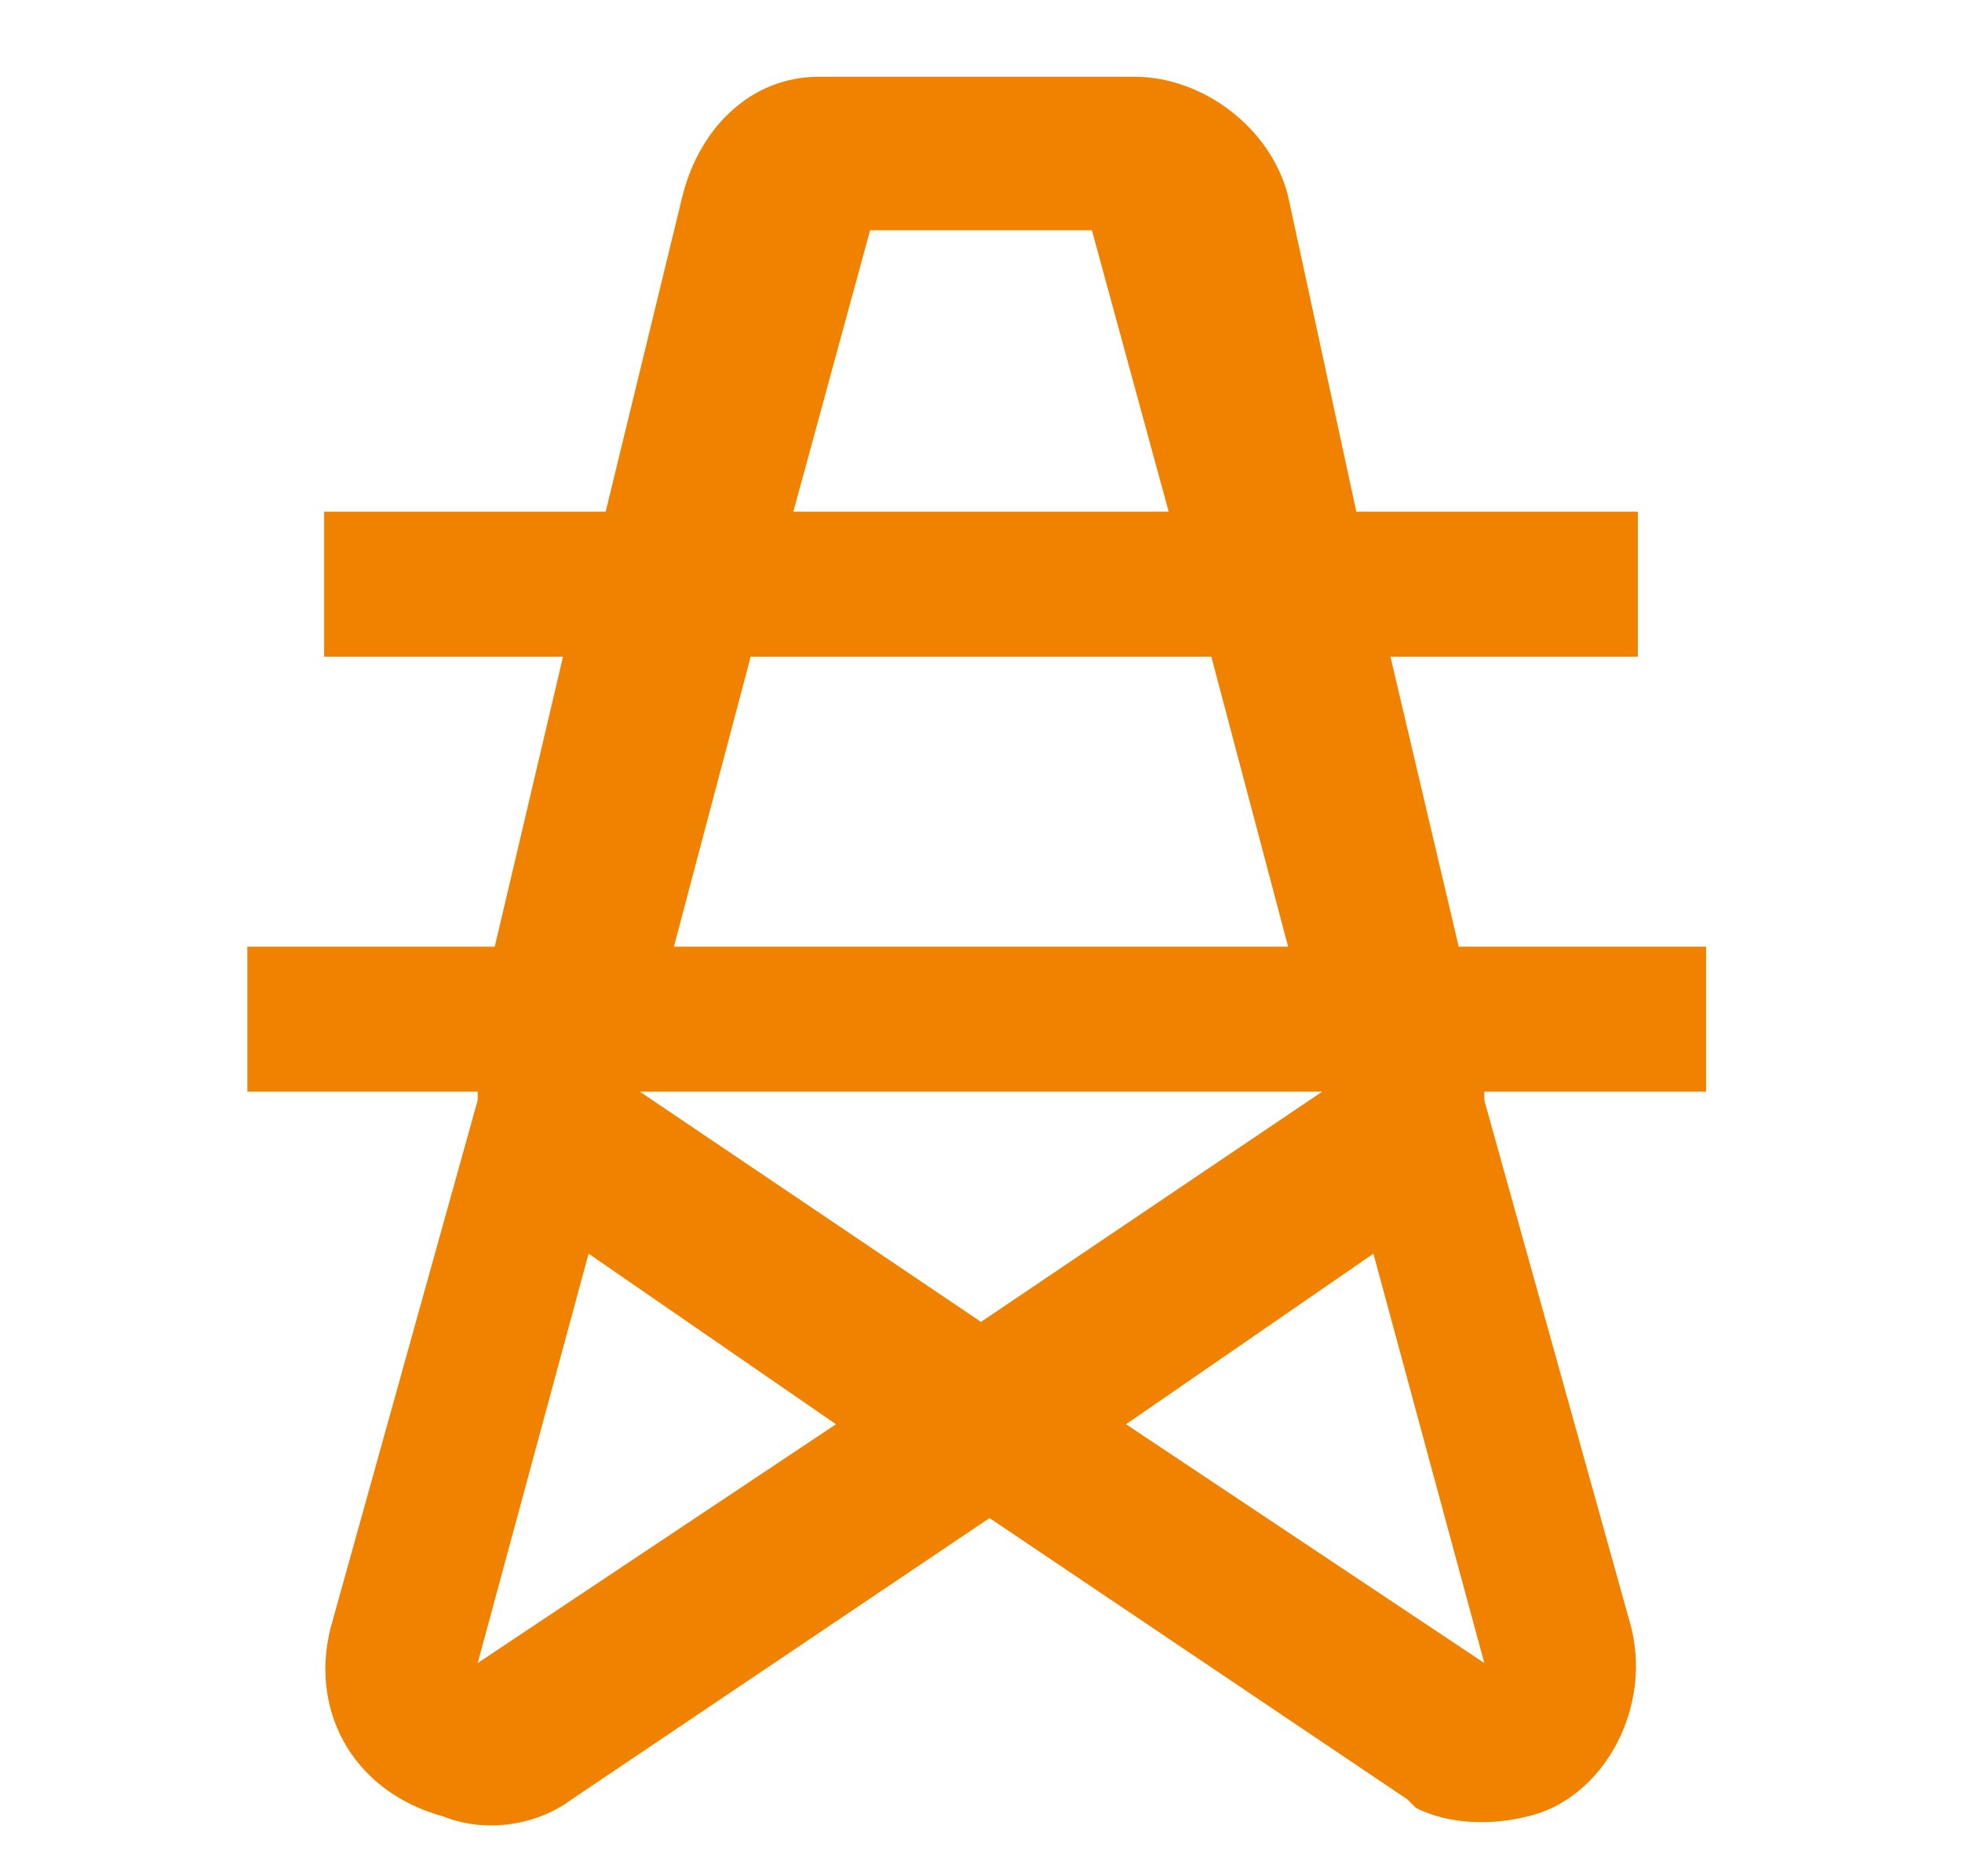 
<svg version="1.1" id="图层_1" xmlns="http://www.w3.org/2000/svg" xmlns:xlink="http://www.w3.org/1999/xlink" x="0px" y="0px"
	 viewBox="0 0 23 22" style="enable-background:new 0 0 23 22;" xml:space="preserve">
<style type="text/css">
	.st0{fill:#f08200;}
</style>
<path class="st0" d="M13.3,0.9c0.8,0,1.6,0.6,1.8,1.4L15.9,6h3.3v1.7h-2.9l0.8,3.4H20v1.7l-2.6,0l0,0.1l1.7,6.1
	c0.3,1-0.3,2.1-1.2,2.3c-0.4,0.1-0.9,0.1-1.3-0.1l-0.1-0.1l-4.9-3.3l-4.9,3.3c-0.4,0.3-1,0.4-1.5,0.2C4.1,21,3.6,20,3.9,19l1.7-6.1
	l0-0.1H2.9v-1.7h2.9l0.8-3.4H3.8V6h3.3l0.9-3.7c0.2-0.8,0.8-1.4,1.6-1.4l0.1,0C9.7,0.9,13.3,0.9,13.3,0.9z M16.1,14.7l-2.9,2
	l4.2,2.8L16.1,14.7L16.1,14.7z M6.9,14.7l-1.3,4.8l4.2-2.8L6.9,14.7z M15.5,12.8h-8l4,2.7L15.5,12.8z M14.2,7.7H8.8l-0.9,3.4h7.2
	L14.2,7.7z M12.8,2.7h-2.6L9.3,6h4.4L12.8,2.7L12.8,2.7z"/>
</svg>
